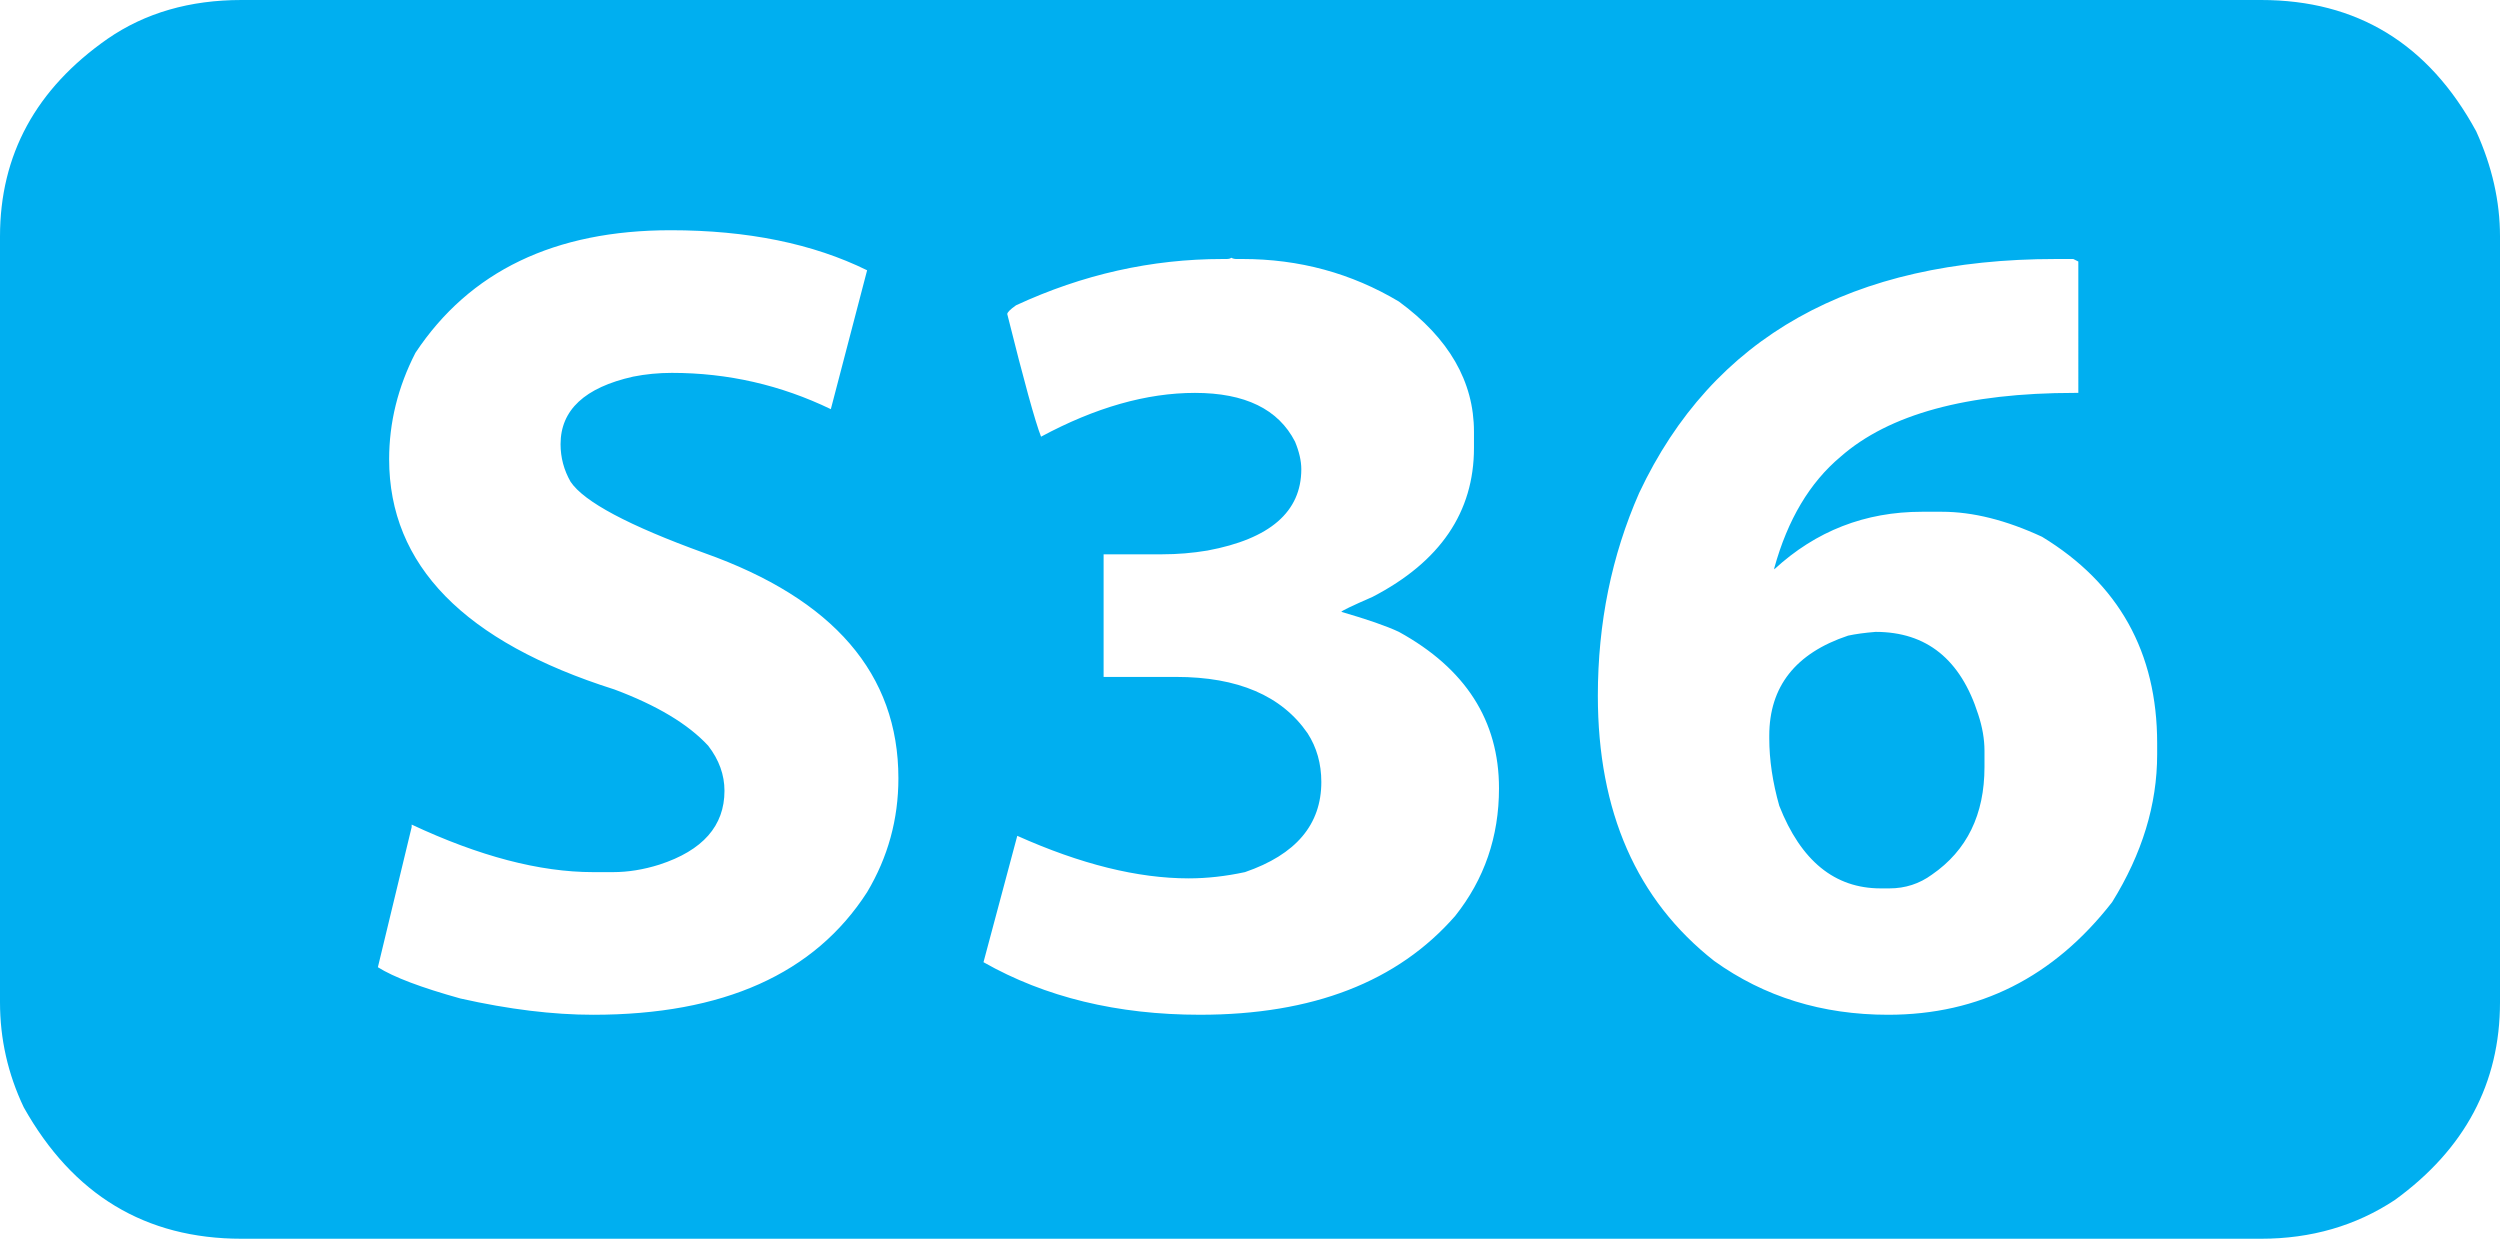 <?xml version="1.0" encoding="utf-8"?>
<!-- Generator: Adobe Illustrator 27.0.0, SVG Export Plug-In . SVG Version: 6.00 Build 0)  -->
<svg version="1.1" id="Layer_1" xmlns="http://www.w3.org/2000/svg" xmlns:xlink="http://www.w3.org/1999/xlink" x="0px" y="0px"
	 viewBox="0 0 1998 990" style="enable-background:new 0 0 1998 990;" xml:space="preserve">
<style type="text/css">
	.st0{fill:#00AFF0;}
</style>
<path class="st0" d="M193,0h1614c76.7,0,134,35,172,105c12.7,28,19,56,19,84v612c0,64.7-28,117.3-84,158c-31.3,20.7-67,31-107,31
	H193c-76.7,0-134.7-35-174-105C6.3,858.3,0,830.3,0,801V189C0,123.7,28.7,71,86,31C116,10.3,151.7,0,193,0z M311,367
	c0,84.7,60,146,180,184c34,12.7,59,27.7,75,45c8.7,11.3,13,23.3,13,36c0,28-17.3,47.7-52,59c-12.7,4-25,6-37,6h-16
	c-42.7,0-91-12.7-145-38v2l-27,112c12.7,8,34.7,16.3,66,25c38.7,8.7,74,13,106,13c104,0,177-32.7,219-98c16.7-28,25-58.3,25-91
	c0-83.3-51.7-143.3-155-180c-60.7-22-96.3-41-107-57c-5.3-9.3-8-19.3-8-30c0-27.3,19.3-45.3,58-54c10-2,20.3-3,31-3
	c44.7,0,87,9.7,127,29l29-111c-43.3-21.3-95.7-32-157-32c-92.7,0-160.7,32.7-204,98C318,309.3,311,337.7,311,367z M980,207h-3
	c-56.7,0-111.7,12.3-165,37c-4.7,3.3-7,5.7-7,7c13.3,53.3,22.3,86,27,98c43.3-23.3,84.3-35,123-35c40,0,66.7,13,80,39
	c3.3,8,5,15.3,5,22c0,34-25,55.7-75,65c-12,2-24,3-36,3h-47v98h58c49.3,0,84.3,15,105,45c7.3,11.3,11,24.3,11,39c0,34-20.3,58-61,72
	c-15.3,3.3-30.3,5-45,5c-40.7,0-86.3-11.3-137-34l-27,101c49.3,28,107,42,173,42c90,0,158-26.3,204-79c23.3-29.3,35-63.3,35-102
	c0-54-26.7-95.7-80-125c-10-4.7-25.3-10-46-16l0,0c0-0.7,8.3-4.7,25-12c54-28,81-67.7,81-119v-13c0-40-20-74.7-60-104
	c-38-22.7-79.7-34-125-34h-5c-1.3,0-2.7-0.3-4-1C983.3,206.7,982,207,980,207z M1277,556c0,92.7,31,163.3,93,212
	c40,28.7,86.3,43,139,43c72.7,0,132.3-30,179-90c24-38.7,36-78,36-118v-9c0-72.7-30.7-127.7-92-165c-28.7-13.3-55.3-20-80-20h-16
	c-45.3,0-84.7,15.3-118,46v-1c10.7-38.7,28.3-68.3,53-89c38.7-34,101-51,187-51h3V209l-4-2h-14c-163.3,0-274.3,62.3-333,187
	C1288,444,1277,498,1277,556z M1499,505c40.7,0,68,22,82,66c3.3,10,5,19.7,5,29v13c0,38-14,66.7-42,86c-10,7.3-21.3,11-34,11h-7
	c-36.7,0-63.7-22-81-66c-5.3-18.7-8-36.7-8-54v-2c0-39.3,21-66,63-80C1483,506.7,1490.3,505.7,1499,505z"/>
</svg>

